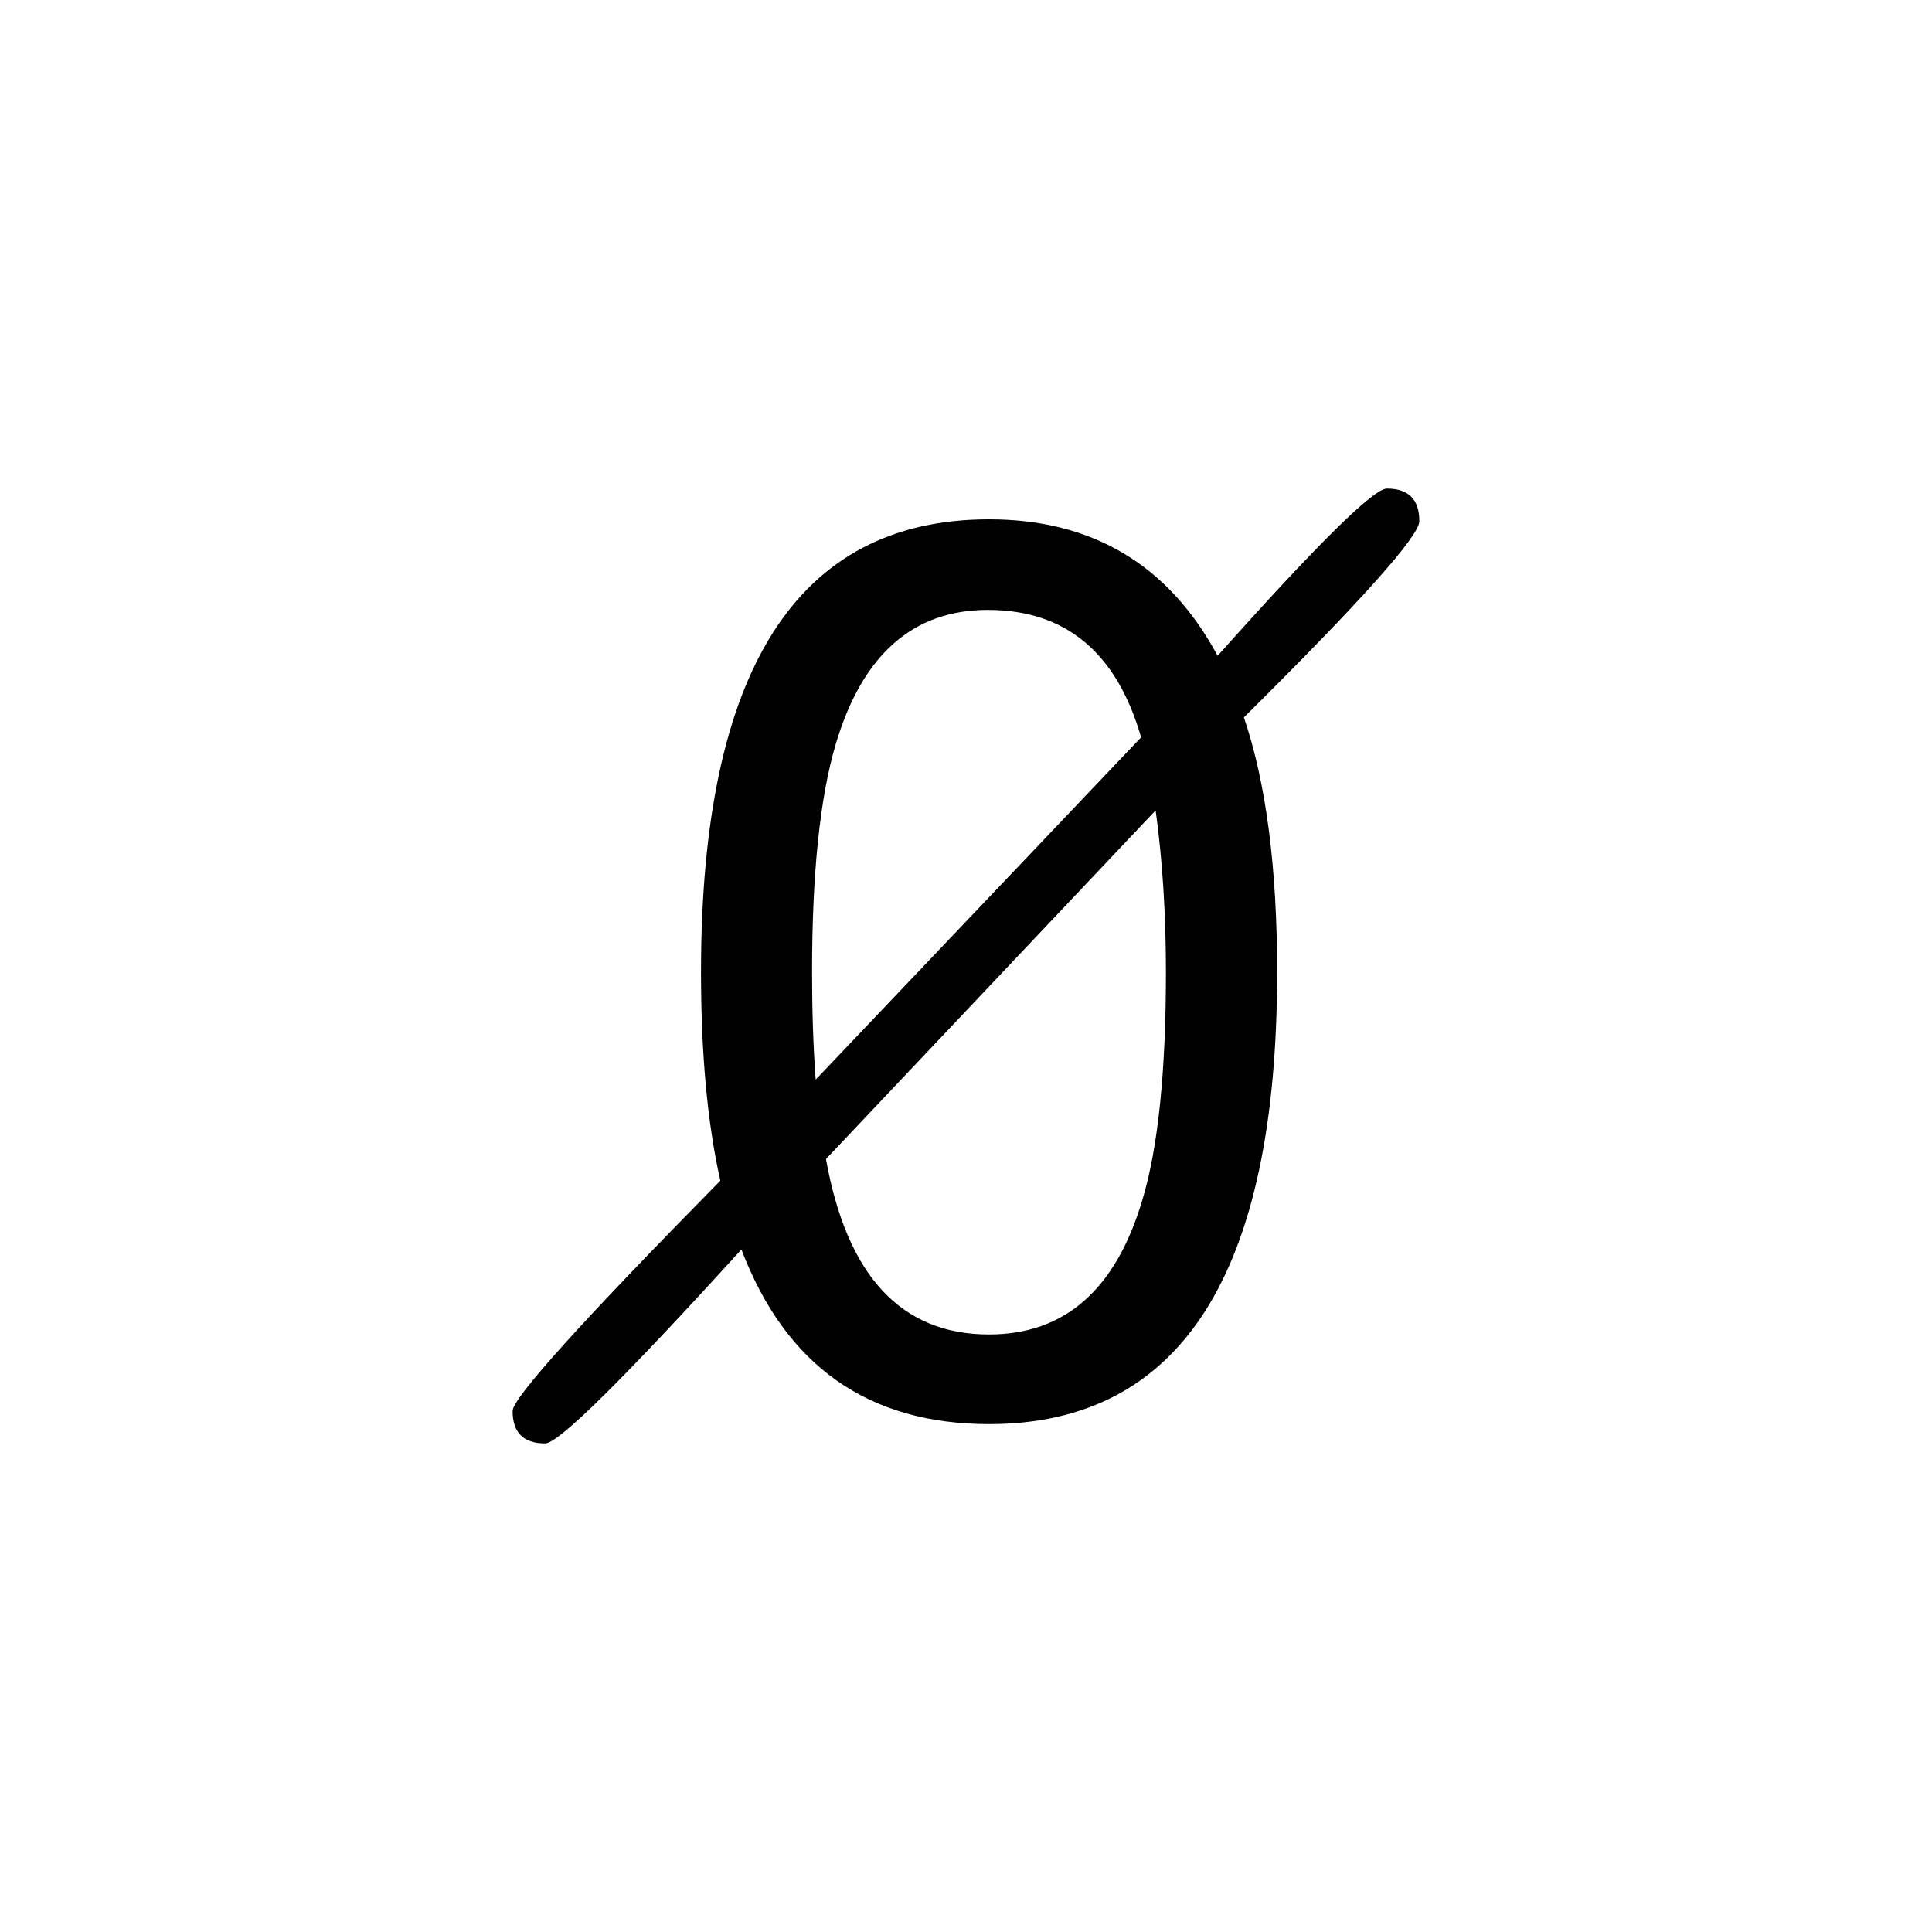 <?xml version="1.0" encoding="UTF-8" standalone="no"?>
<svg
   xmlns:dc="http://purl.org/dc/elements/1.1/"
   xmlns:cc="http://creativecommons.org/ns#"
   xmlns:rdf="http://www.w3.org/1999/02/22-rdf-syntax-ns#"
   xmlns:svg="http://www.w3.org/2000/svg"
   xmlns="http://www.w3.org/2000/svg"
   xmlns:sodipodi="http://sodipodi.sourceforge.net/DTD/sodipodi-0.dtd"
   xmlns:inkscape="http://www.inkscape.org/namespaces/inkscape"
   version="1.1"
   id="svg146"
   sodipodi:docname="op22002.svg"
   width="25"
   height="25"
   inkscape:version="0.92.4 (5da689c313, 2019-01-14)">
  <defs
     id="defs150" />
  <sodipodi:namedview
     pagecolor="#ffffff"
     bordercolor="#666666"
     borderopacity="1"
     objecttolerance="10"
     gridtolerance="10"
     guidetolerance="10"
     inkscape:pageopacity="0"
     inkscape:pageshadow="2"
     inkscape:window-width="1920"
     inkscape:window-height="995"
     id="namedview148"
     showgrid="false"
     fit-margin-top="0"
     fit-margin-left="0"
     fit-margin-right="0"
     fit-margin-bottom="0"
     inkscape:zoom="2.36"
     inkscape:cx="-31.76361"
     inkscape:cy="-36.25"
     inkscape:window-x="0"
     inkscape:window-y="0"
     inkscape:window-maximized="1"
     inkscape:current-layer="svg146" />
  <path
     d="m 16.096,9.283 q 0.43,1.265 0.43,3.297 0,5.848 -3.728,5.848 -2.344,0 -3.204,-2.26 -2.281,2.51 -2.539,2.51 -0.422,0 -0.422,-0.42 0,-0.25 2.688,-2.98 -0.25,-1.112 -0.25,-2.698 0,-5.86 3.727,-5.86 2.007,0 2.958,1.766 1.93,-2.164 2.19,-2.164 0.42,0 0.42,0.422 0,0.289 -2.27,2.539 z m -1.33,0.258 q -0.476,-1.649 -1.984,-1.649 -1.453,0 -1.969,1.742 -0.305,1.032 -0.305,2.946 0,0.757 0.047,1.39 z m 0.321,3.039 q 0,-1.125 -0.133,-2.094 l -4.266,4.512 q 0.406,2.27 2.11,2.27 1.468,0 1.984,-1.74 0.305,-1.011 0.305,-2.948 z"
     id="path144"
     inkscape:connector-curvature="0" />
</svg>
